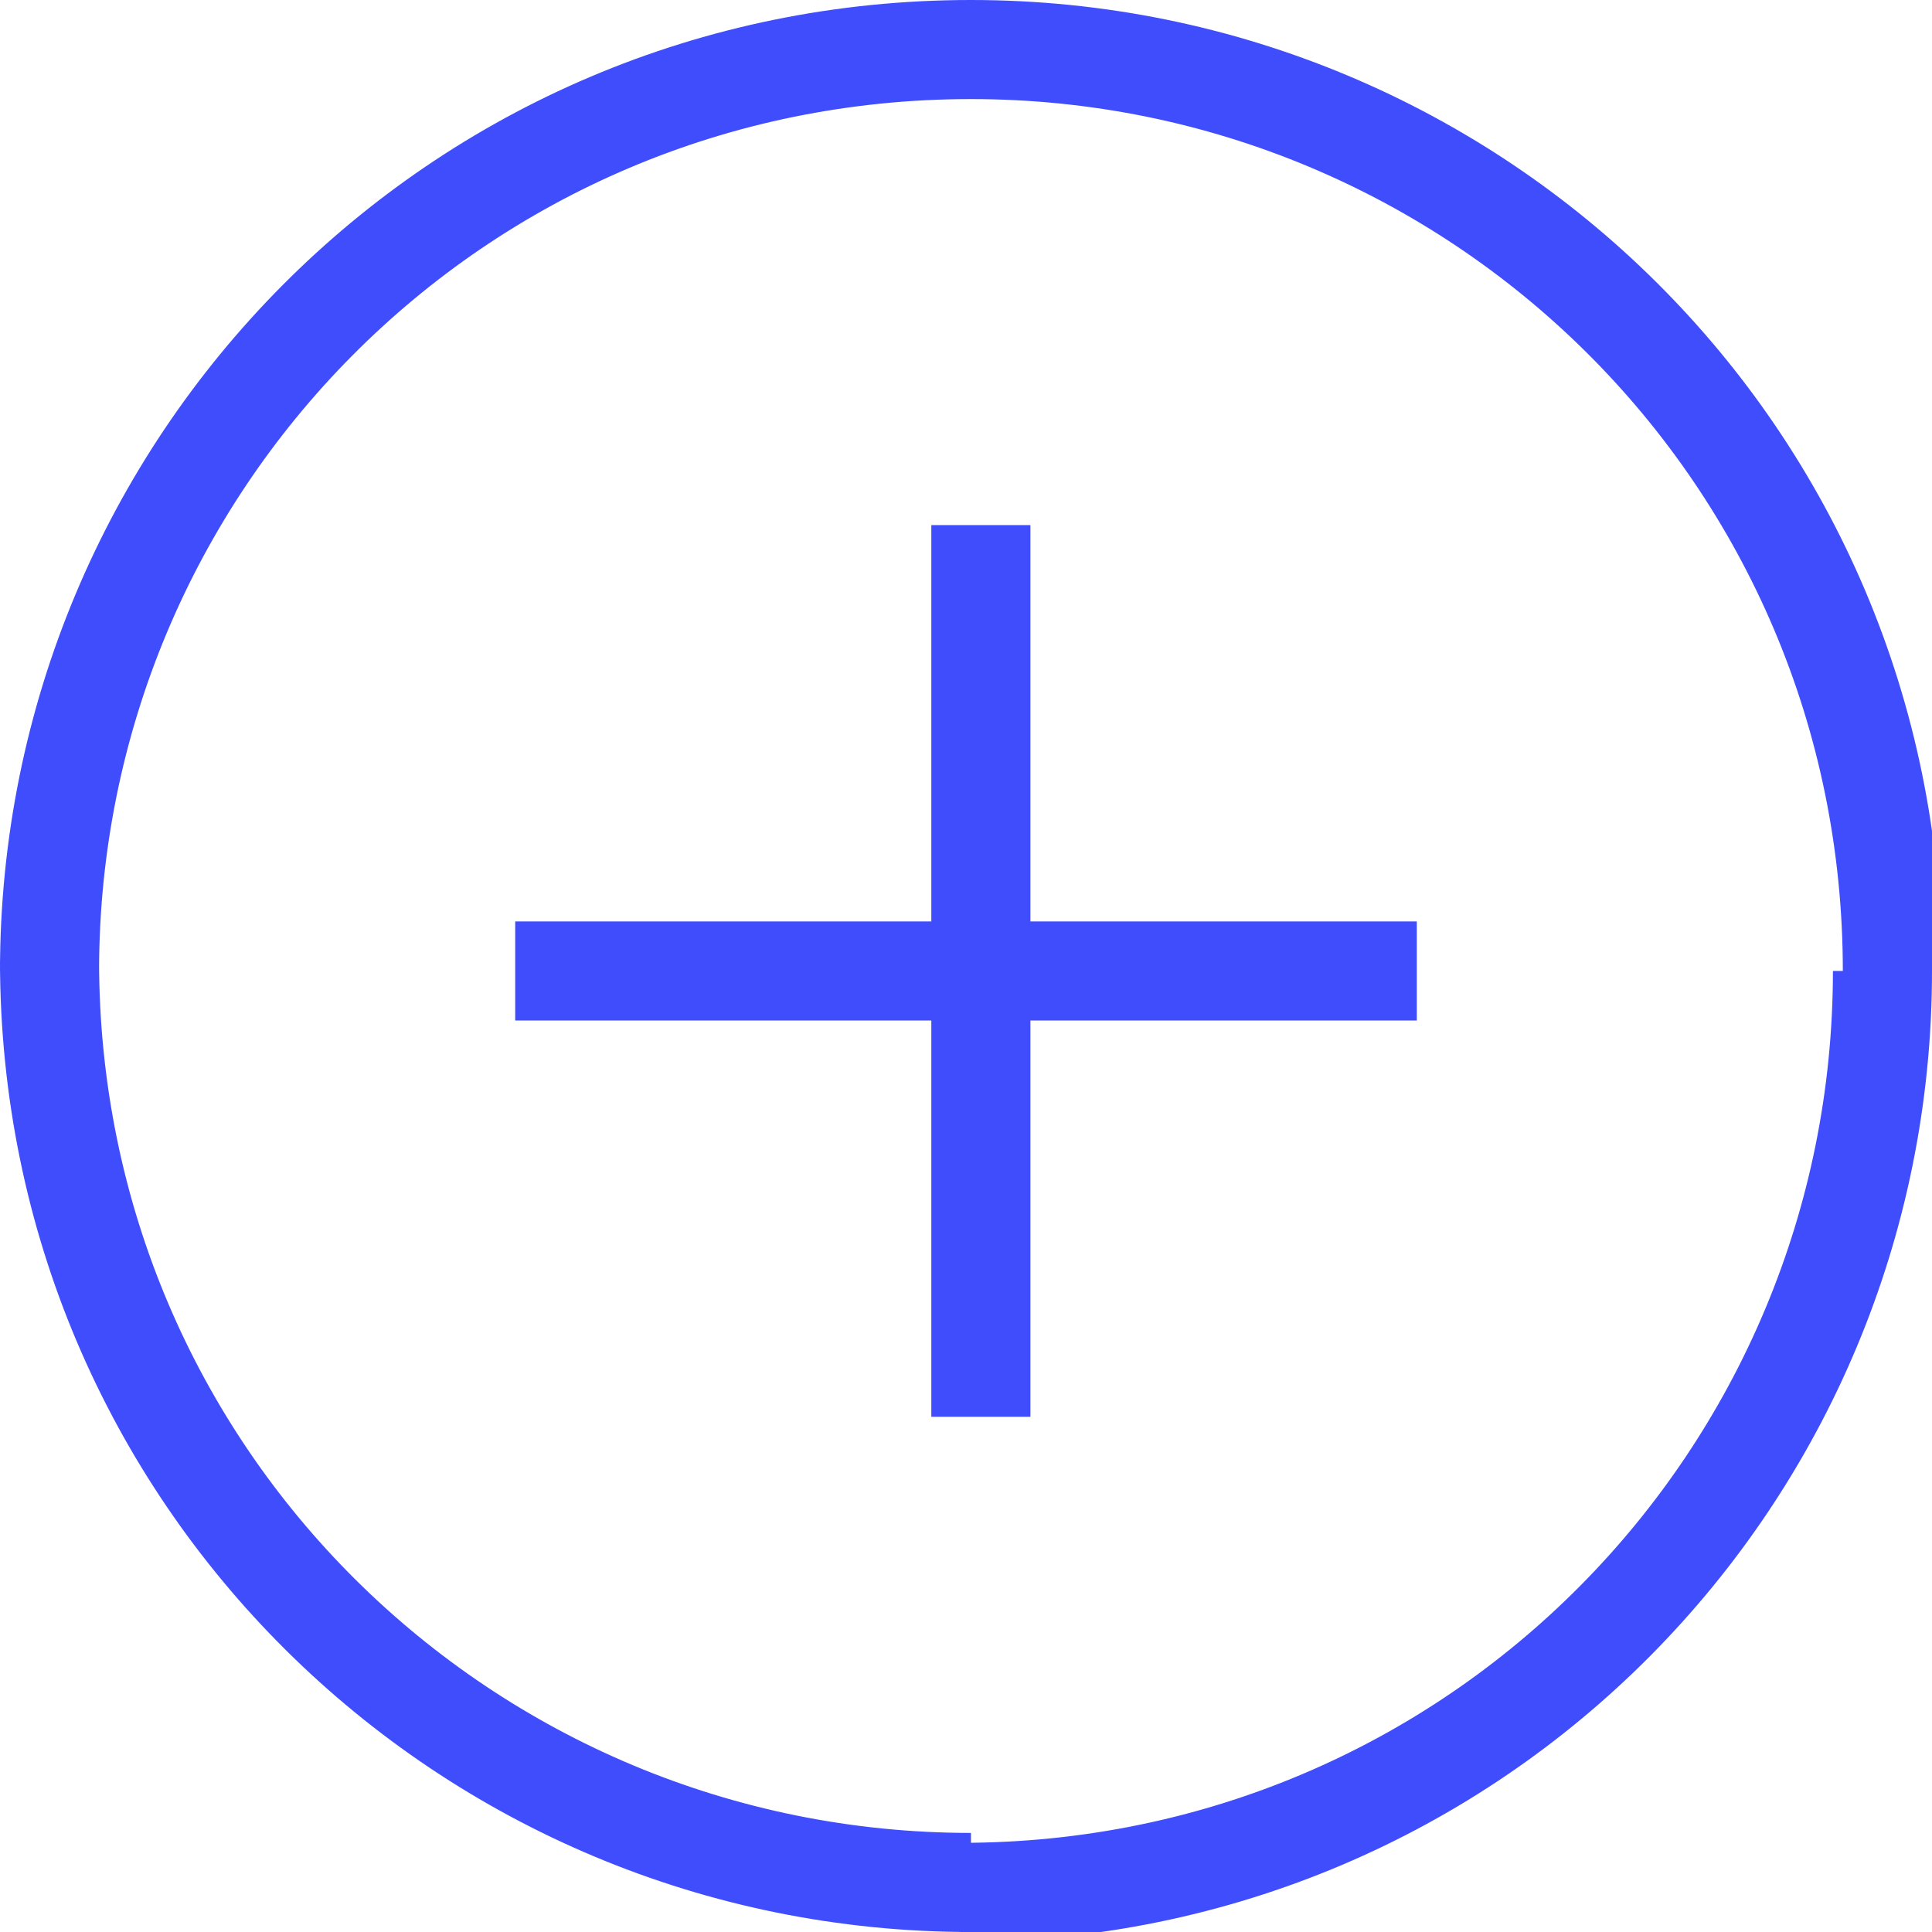 <svg version="1.1" xmlns="http://www.w3.org/2000/svg" xmlns:xlink="http://www.w3.org/1999/xlink" x="0px" y="0px"
	 viewBox="0 0 19.5 19.5" style="enable-background:new 0 0 19.5 19.5;" xml:space="preserve">
<path fill="none" stroke="#3F4DFC" stroke-miterlimit="10" class="st0" d="M9.8,0.5c5.1,0,9.3,4.1,9.3,9.3 M0.5,9.8c0-5.1,4.1-9.3,9.3-9.3 M9.8,19c-5.1,0-9.3-4.1-9.3-9.3 M19,9.8
	c0,5.1-4.1,9.3-9.3,9.3 M9.9,14.3V5.3 M14.3,9.8H5.2"/>
</svg>

